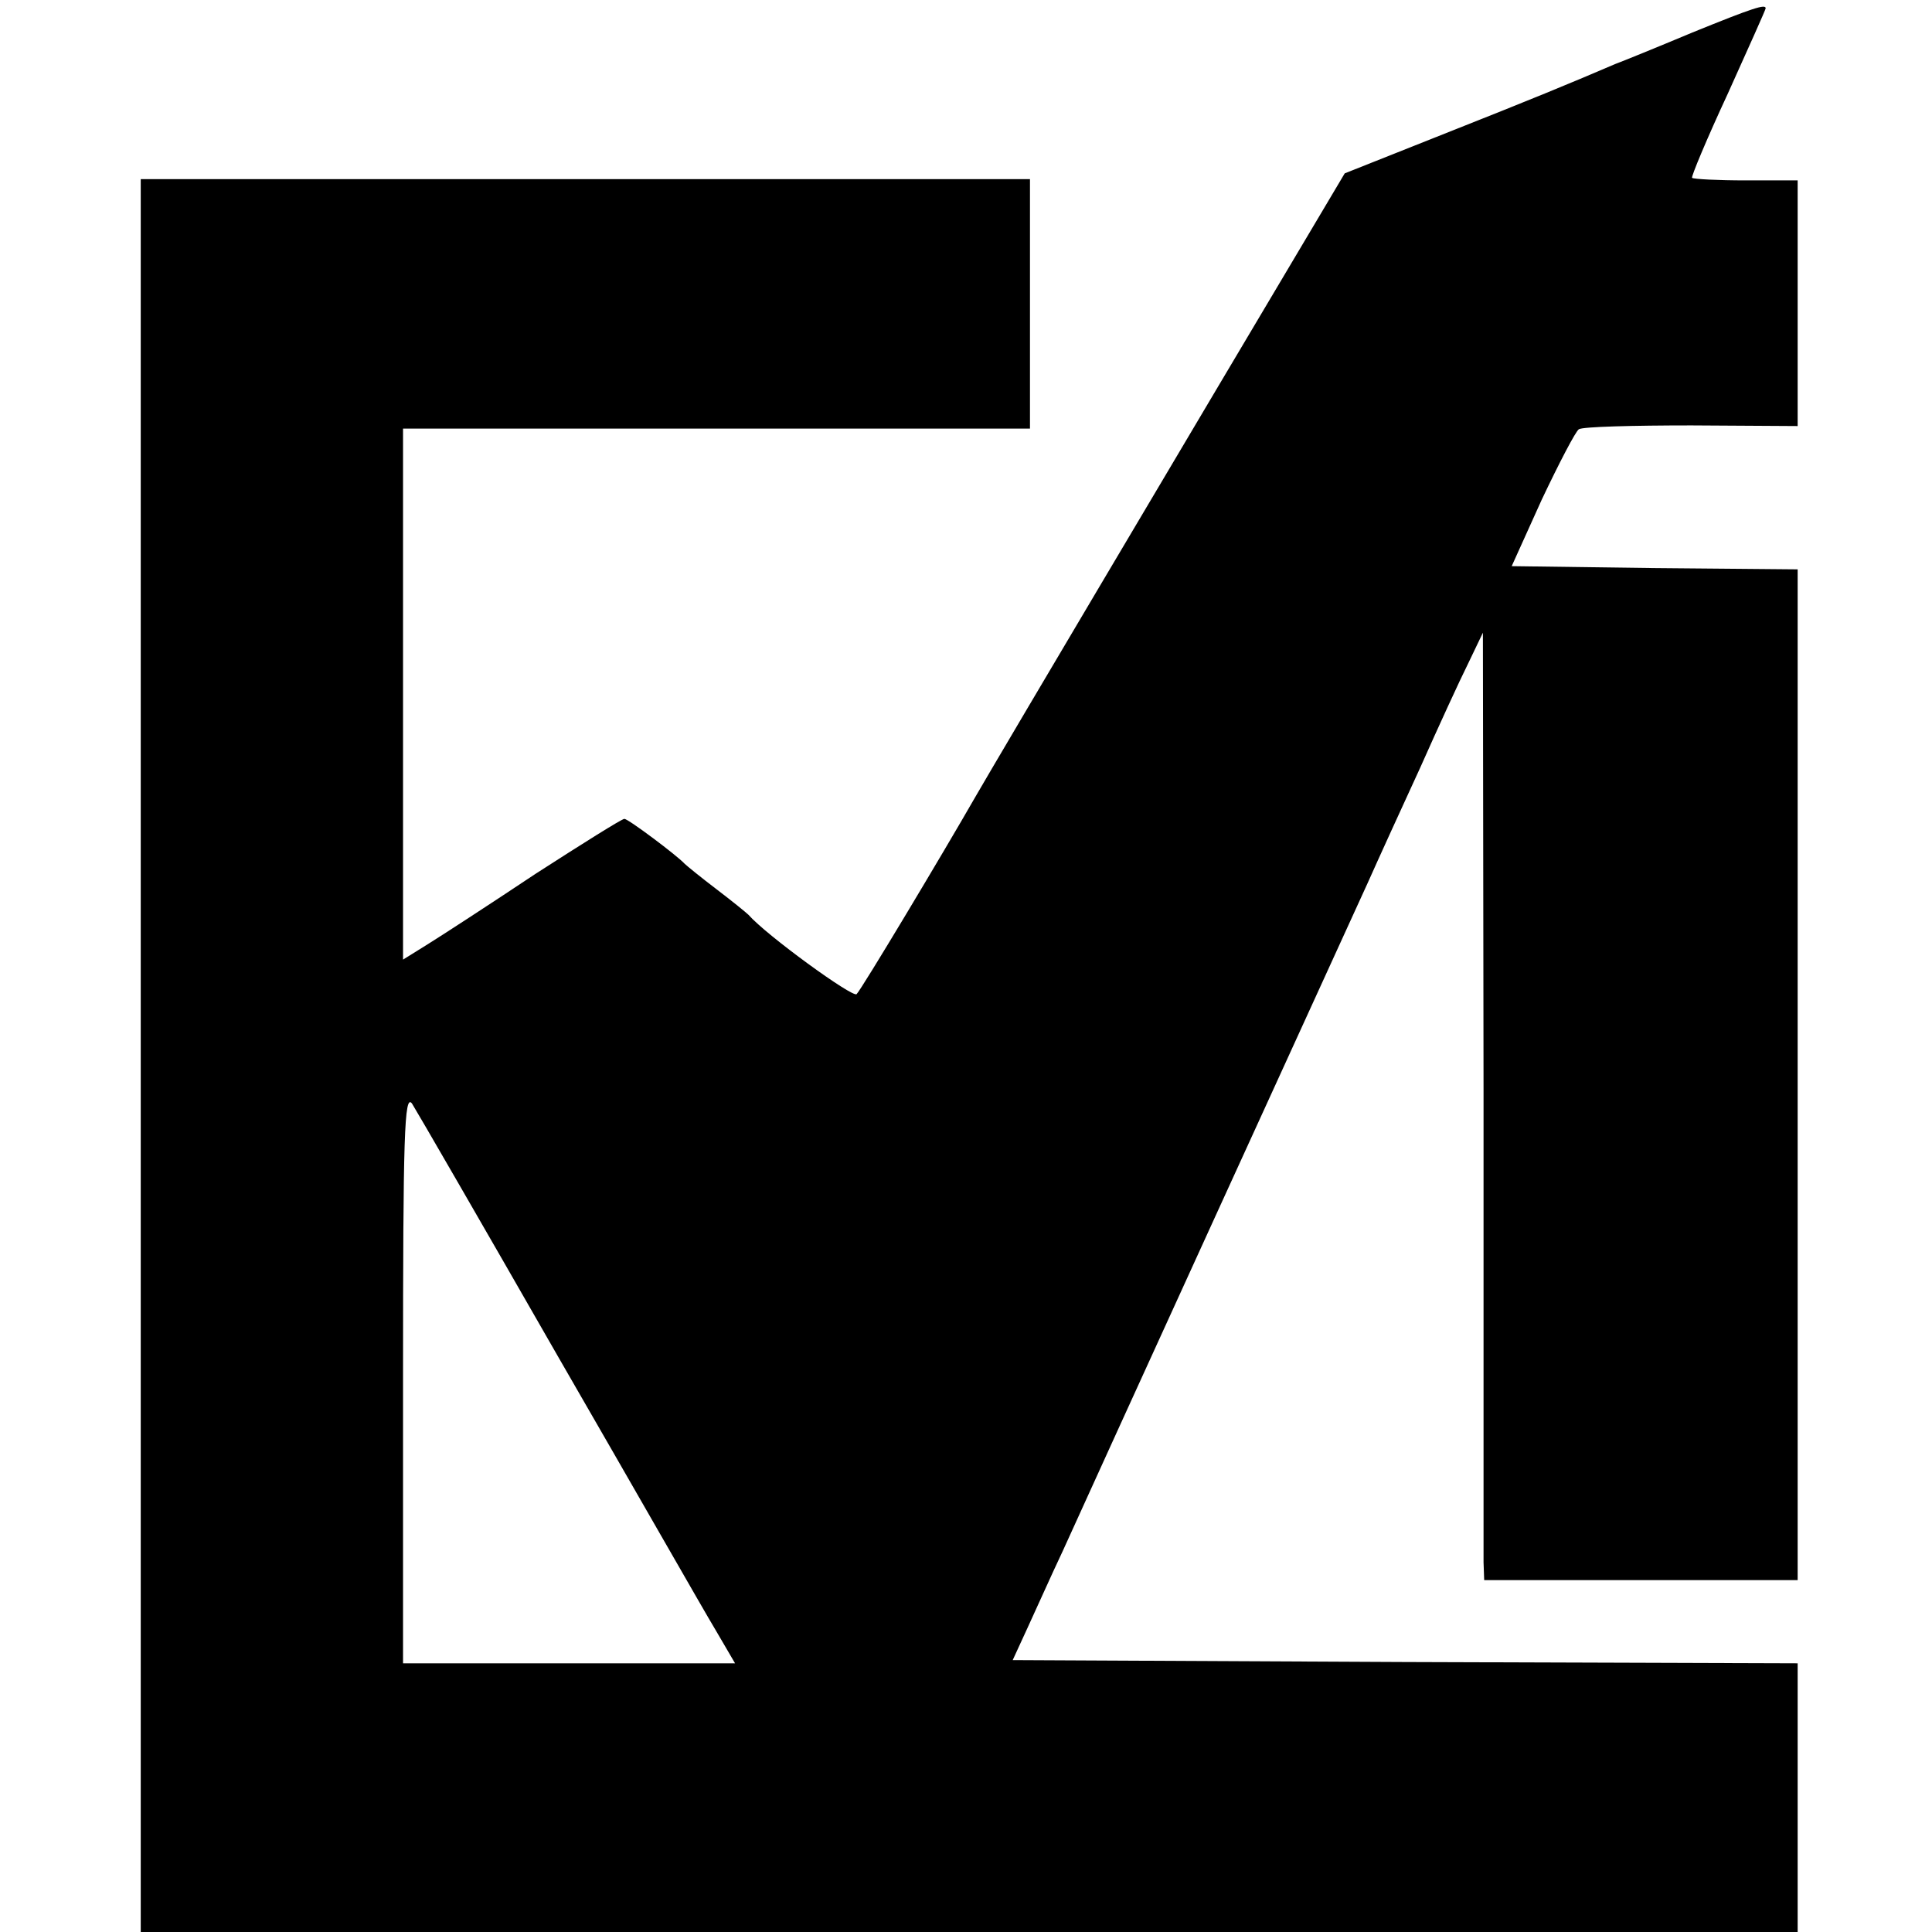 <?xml version="1.0" standalone="no"?>
<!DOCTYPE svg PUBLIC "-//W3C//DTD SVG 20010904//EN"
 "http://www.w3.org/TR/2001/REC-SVG-20010904/DTD/svg10.dtd">
<svg version="1.0" xmlns="http://www.w3.org/2000/svg"
 width="302pt" height="302pt" viewBox="0 0 302 302"
 preserveAspectRatio="xMidYMid meet">
<g transform="translate(0,302) scale(0.1,-0.1)"
fill="#000000" stroke="none">
<path d="M2645 2969 c-55 -23 -109 -45 -120 -49 -70 -30 -128 -54 -267 -109
l-156 -62 -199 -335 c-312 -526 -353 -596 -378 -639 -51 -89 -178 -301 -186
-309 -6 -6 -141 92 -169 124 -3 3 -25 21 -50 40 -25 19 -47 37 -50 40 -12 13
-88 70 -94 70 -4 0 -66 -39 -139 -86 -72 -48 -149 -98 -170 -111 l-37 -23 0
415 0 415 490 0 490 0 0 195 0 195 -695 0 -695 0 0 -1370 0 -1370 1295 0 1295
0 0 210 0 210 -614 2 -613 3 23 50 c13 28 37 82 55 120 41 91 438 960 477
1045 16 36 53 117 82 180 28 63 62 137 75 163 l23 48 1 -713 c0 -392 0 -725 0
-740 l1 -28 245 0 245 0 0 790 0 790 -224 2 -223 3 47 104 c27 57 53 107 58
110 6 4 85 6 176 6 l166 -1 0 192 0 192 -81 0 c-44 0 -82 2 -84 4 -2 1 23 61
56 132 32 71 59 131 59 133 0 7 -19 1 -115 -38z m-1773 -2069 c119 -206 229
-399 246 -427 l31 -53 -259 0 -260 0 0 447 c0 379 2 444 14 428 7 -11 110
-189 228 -395z"/>
</g>
</svg>
